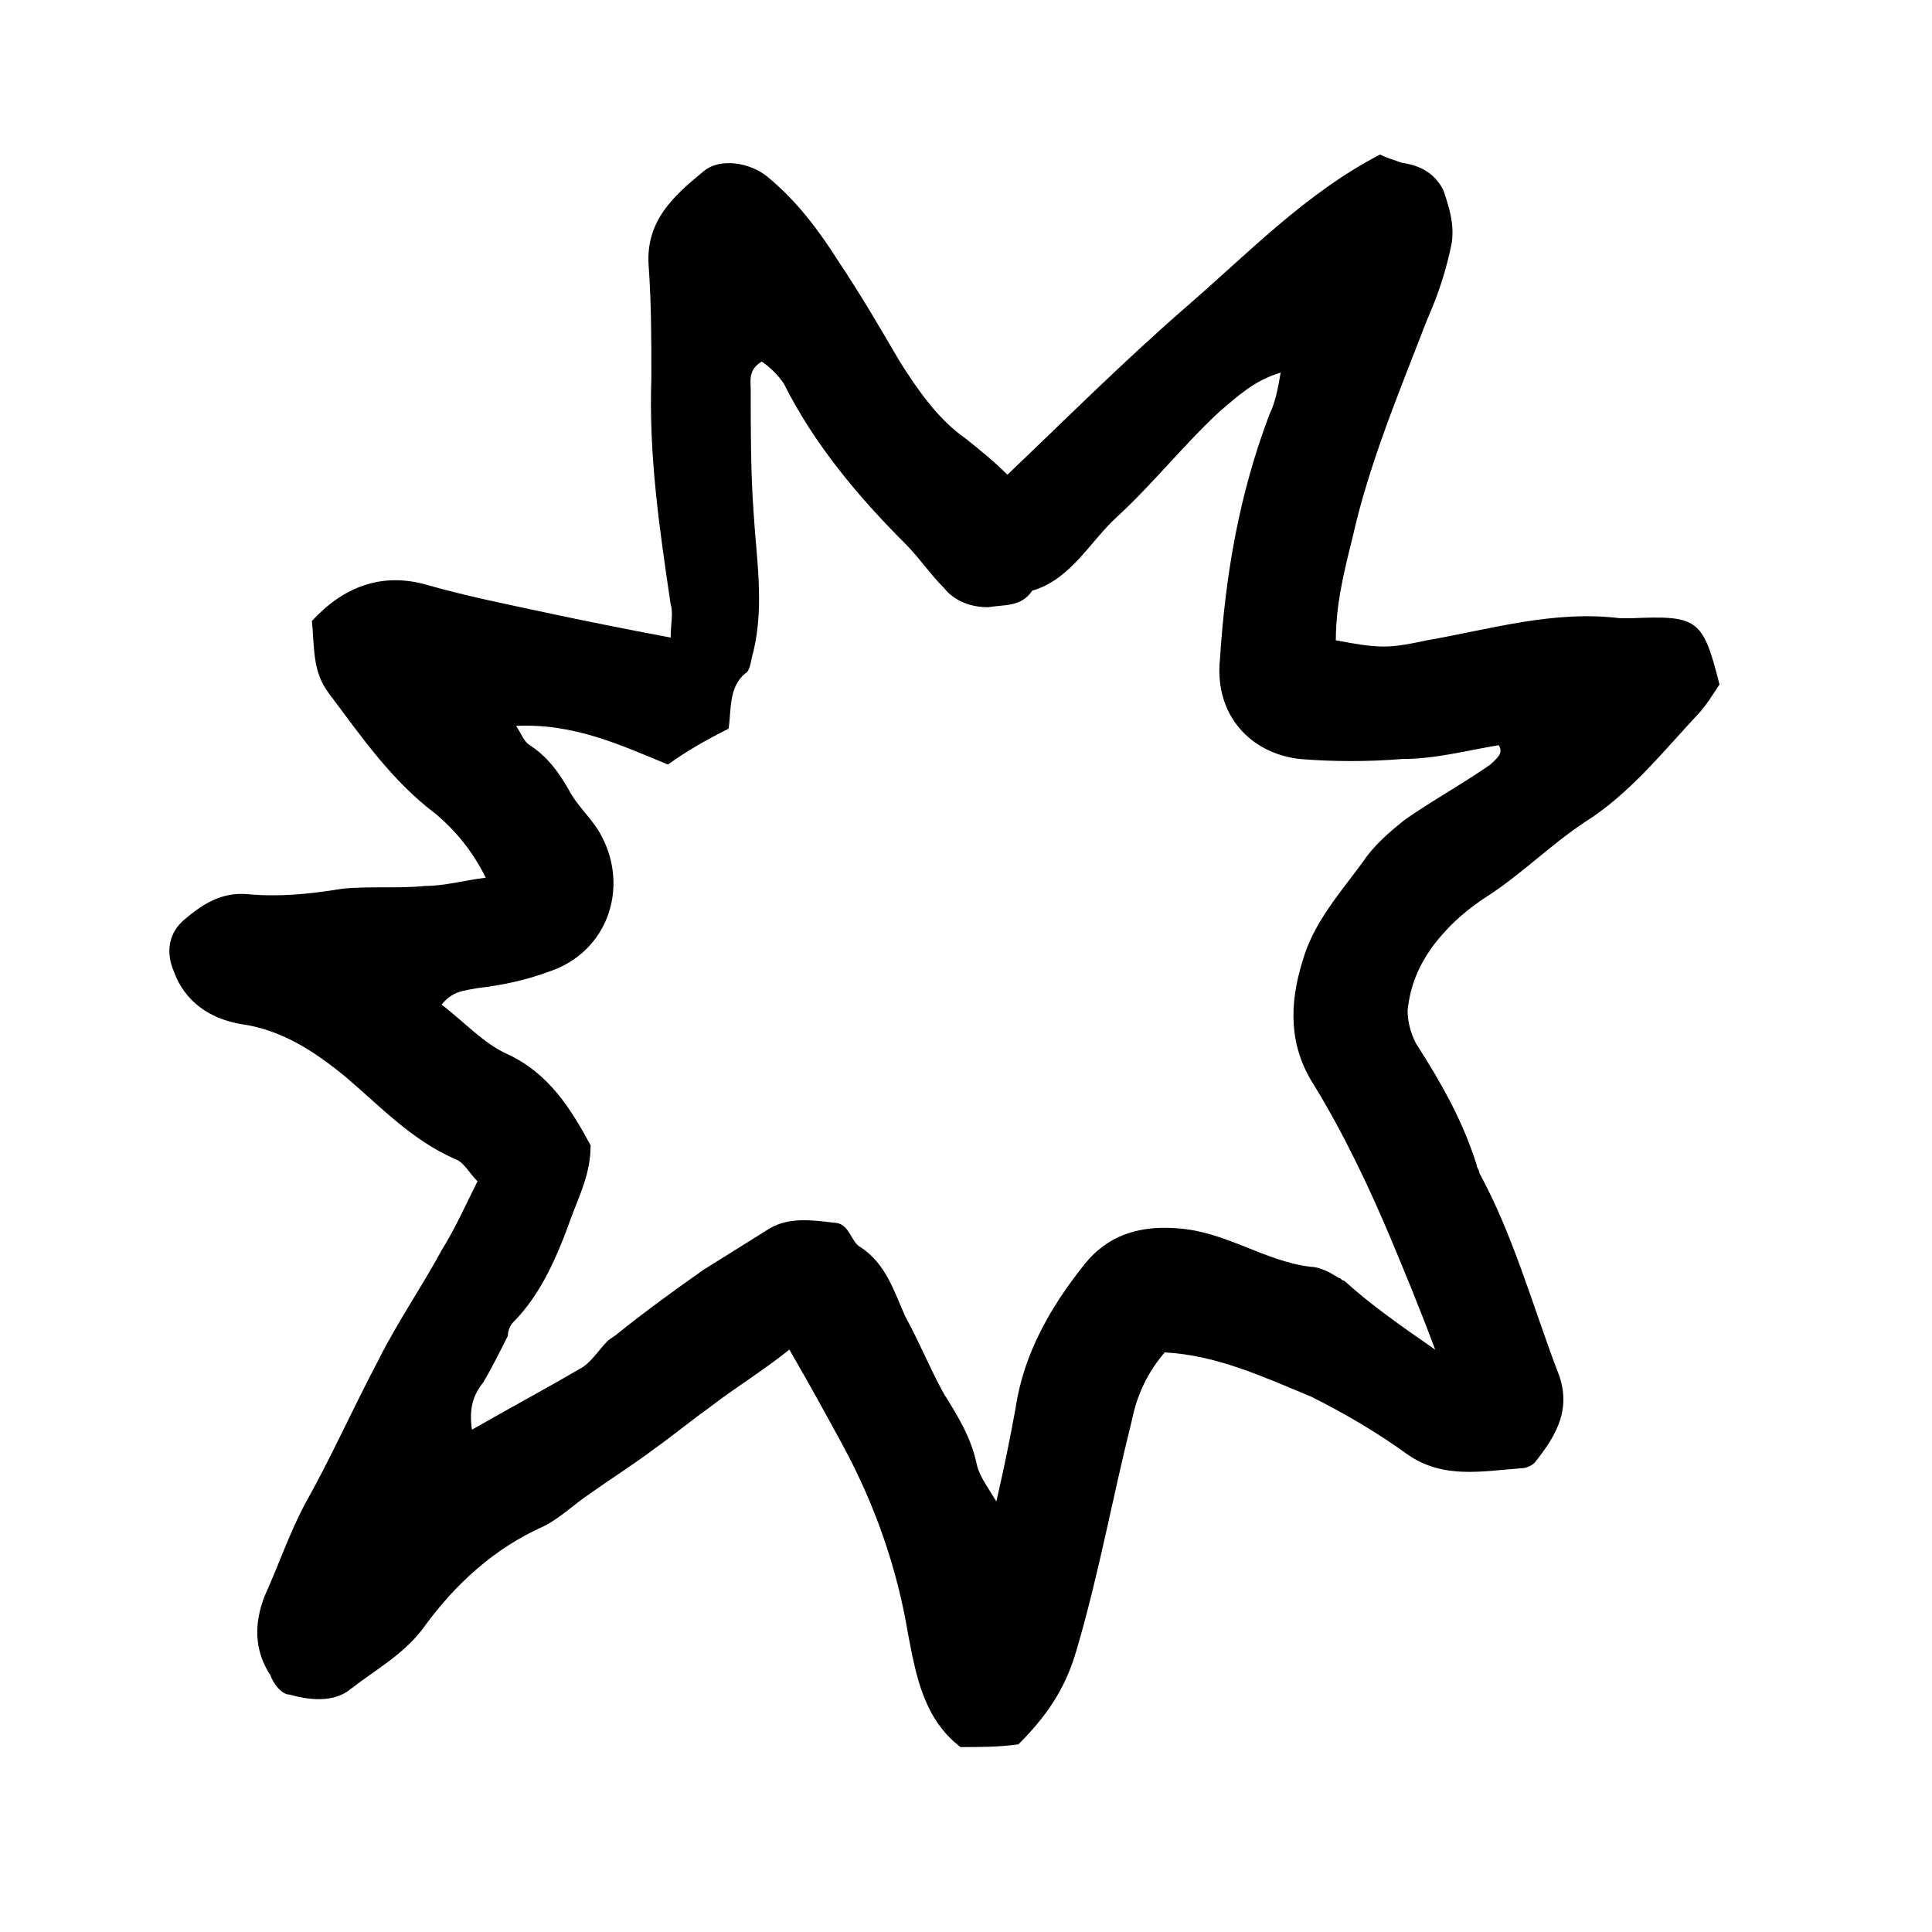 <?xml version="1.0" encoding="utf-8"?>
<!-- Generator: Adobe Illustrator 28.1.0, SVG Export Plug-In . SVG Version: 6.00 Build 0)  -->
<svg version="1.1" id="Calque_1" xmlns="http://www.w3.org/2000/svg" xmlns:xlink="http://www.w3.org/1999/xlink" x="0px" y="0px"
	 viewBox="0 0 70 70" style="enable-background:new 0 0 70 70;" xml:space="preserve">
<g>
	<path d="M34.8,63.3c-1.3-1-1.6-2.5-1.9-4.1c-0.4-2.4-1.2-4.7-2.4-6.9c-0.6-1.1-1.2-2.2-1.9-3.4c-1,0.8-2,1.4-2.9,2.1
		c-0.7,0.5-1.3,1-2,1.5c-0.8,0.6-1.6,1.1-2.3,1.6c-0.6,0.4-1.1,0.9-1.7,1.2c-1.8,0.8-3.2,2.1-4.3,3.6c-0.7,1-1.8,1.6-2.7,2.3
		c-0.6,0.5-1.5,0.4-2.2,0.2c-0.3,0-0.6-0.4-0.7-0.7c-0.6-0.9-0.6-1.9-0.2-2.9c0.5-1.1,0.9-2.3,1.5-3.4c0.9-1.6,1.7-3.4,2.6-5.1
		c0.7-1.4,1.6-2.7,2.3-4c0.5-0.8,0.9-1.7,1.3-2.5c-0.3-0.3-0.5-0.7-0.8-0.8c-1.6-0.7-2.7-1.9-4-3c-1.1-0.9-2.3-1.7-3.8-1.9
		c-1.1-0.2-2-0.8-2.4-1.9c-0.3-0.7-0.2-1.4,0.4-1.9C7.3,32.8,8,32.3,9,32.4c1.1,0.1,2.2,0,3.4-0.2c1-0.1,2,0,3-0.1
		c0.7,0,1.4-0.2,2.2-0.3c-0.5-1-1.1-1.7-1.8-2.3c-1.6-1.2-2.7-2.8-3.9-4.4c-0.6-0.8-0.5-1.7-0.6-2.6c1.1-1.2,2.5-1.8,4.2-1.3
		c1.4,0.4,2.9,0.7,4.3,1c1.4,0.3,2.9,0.6,4.5,0.9c0-0.5,0.1-0.9,0-1.2c-0.4-2.7-0.8-5.4-0.7-8.2c0-1.4,0-2.7-0.1-4.1
		c-0.1-1.6,0.9-2.5,2-3.4c0.6-0.5,1.7-0.3,2.3,0.2c1.1,0.9,1.9,2,2.6,3.1c0.8,1.2,1.5,2.4,2.2,3.6c0.7,1.1,1.4,2.1,2.4,2.8
		c0.5,0.4,1,0.8,1.5,1.3c2.1-2,4.2-4.1,6.5-6.1c2.2-1.9,4.3-4.1,7-5.5c0.2,0.1,0.5,0.2,0.8,0.3C51.5,6,52,6.3,52.3,6.9
		c0.2,0.6,0.4,1.2,0.3,1.9c-0.2,1-0.5,1.9-0.9,2.8c-1,2.6-2.1,5.2-2.7,7.9c-0.3,1.2-0.6,2.4-0.6,3.7c1.6,0.3,1.9,0.3,3.3,0
		c2.3-0.4,4.6-1.1,7-0.8c0.1,0,0.2,0,0.4,0c2.4-0.1,2.6,0,3.2,2.4c-0.2,0.3-0.5,0.8-0.8,1.1c-1.3,1.4-2.5,2.9-4.1,3.9
		c-1.2,0.8-2.2,1.8-3.4,2.6c-0.8,0.5-1.5,1.1-2.1,1.9c-0.5,0.7-0.8,1.4-0.9,2.3c0,0.4,0.1,0.8,0.3,1.2c0.9,1.4,1.7,2.8,2.2,4.4
		c0,0.1,0.1,0.2,0.1,0.3c1.2,2.2,1.9,4.7,2.8,7.1C57,51,56.4,52,55.6,53c-0.1,0.1-0.3,0.2-0.5,0.2c-1.4,0.1-2.8,0.4-4.1-0.5
		c-1.1-0.8-2.3-1.5-3.5-2.1c-1.7-0.7-3.4-1.5-5.3-1.6c-0.6,0.7-1,1.5-1.2,2.5c-0.7,2.8-1.2,5.6-2,8.3c-0.4,1.4-1.1,2.4-2.1,3.4
		C36.2,63.3,35.5,63.3,34.8,63.3z M52,48.9c-0.6-1.6-1.1-2.8-1.6-4c-0.8-1.9-1.7-3.8-2.8-5.6c-0.9-1.4-0.9-2.9-0.4-4.5
		c0.4-1.4,1.4-2.5,2.2-3.6c0.4-0.6,1-1.1,1.5-1.5c1-0.7,2.1-1.3,3.1-2c0.2-0.2,0.5-0.4,0.3-0.7c-1.2,0.2-2.3,0.5-3.5,0.5
		c-1.2,0.1-2.5,0.1-3.7,0c-1.8-0.2-3.1-1.6-2.9-3.6c0.2-3.1,0.7-6,1.8-8.9c0.2-0.4,0.3-0.9,0.4-1.5c-1,0.3-1.6,0.9-2.2,1.4
		c-1.3,1.2-2.4,2.6-3.7,3.8c-1,0.9-1.7,2.3-3.1,2.7c-0.4,0.6-1,0.5-1.6,0.6c-0.6,0-1.2-0.2-1.6-0.7c-0.5-0.5-0.9-1.1-1.4-1.6
		c-1.7-1.7-3.3-3.6-4.4-5.8c-0.2-0.3-0.5-0.6-0.8-0.8c-0.5,0.3-0.4,0.7-0.4,1c0,1.5,0,3,0.1,4.4c0.1,1.7,0.4,3.4,0,5.1
		c-0.1,0.3-0.1,0.7-0.3,0.8c-0.6,0.5-0.5,1.3-0.6,2c-0.8,0.4-1.5,0.8-2.2,1.3c-1.7-0.7-3.4-1.5-5.5-1.4c0.2,0.3,0.3,0.6,0.5,0.7
		c0.6,0.4,1,0.9,1.4,1.6c0.3,0.6,0.9,1.1,1.2,1.7c1,1.9,0.2,4.2-1.9,4.9c-0.8,0.3-1.7,0.5-2.6,0.6c-0.5,0.1-0.9,0.1-1.3,0.6
		c0.8,0.6,1.5,1.4,2.4,1.8c1.5,0.7,2.3,2,3,3.3c0,1-0.4,1.8-0.7,2.6c-0.5,1.4-1.1,2.8-2.1,3.8c-0.1,0.1-0.2,0.3-0.2,0.5
		c-0.3,0.6-0.6,1.2-0.9,1.7c-0.4,0.5-0.5,1-0.4,1.7c1.4-0.8,2.7-1.5,3.9-2.2c0.4-0.2,0.7-0.7,1-1c0.1-0.1,0.3-0.2,0.4-0.3
		c1-0.8,2.1-1.6,3.1-2.3c0.8-0.5,1.6-1,2.4-1.5c0.7-0.4,1.5-0.3,2.3-0.2c0.6,0,0.6,0.7,1,0.9c0.9,0.6,1.2,1.6,1.6,2.5
		c0.5,0.9,0.9,1.9,1.4,2.8c0.5,0.8,1,1.6,1.2,2.6c0.1,0.4,0.4,0.8,0.7,1.3c0.3-1.3,0.5-2.3,0.7-3.4c0.3-2,1.3-3.7,2.5-5.2
		c0.8-1,1.9-1.4,3.3-1.3c1.8,0.1,3.2,1.2,4.9,1.4c0.3,0,0.7,0.2,1,0.4c0.1,0,0.1,0.1,0.2,0.1C49.7,47.3,50.7,48,52,48.9z"/>
</g>
</svg>
